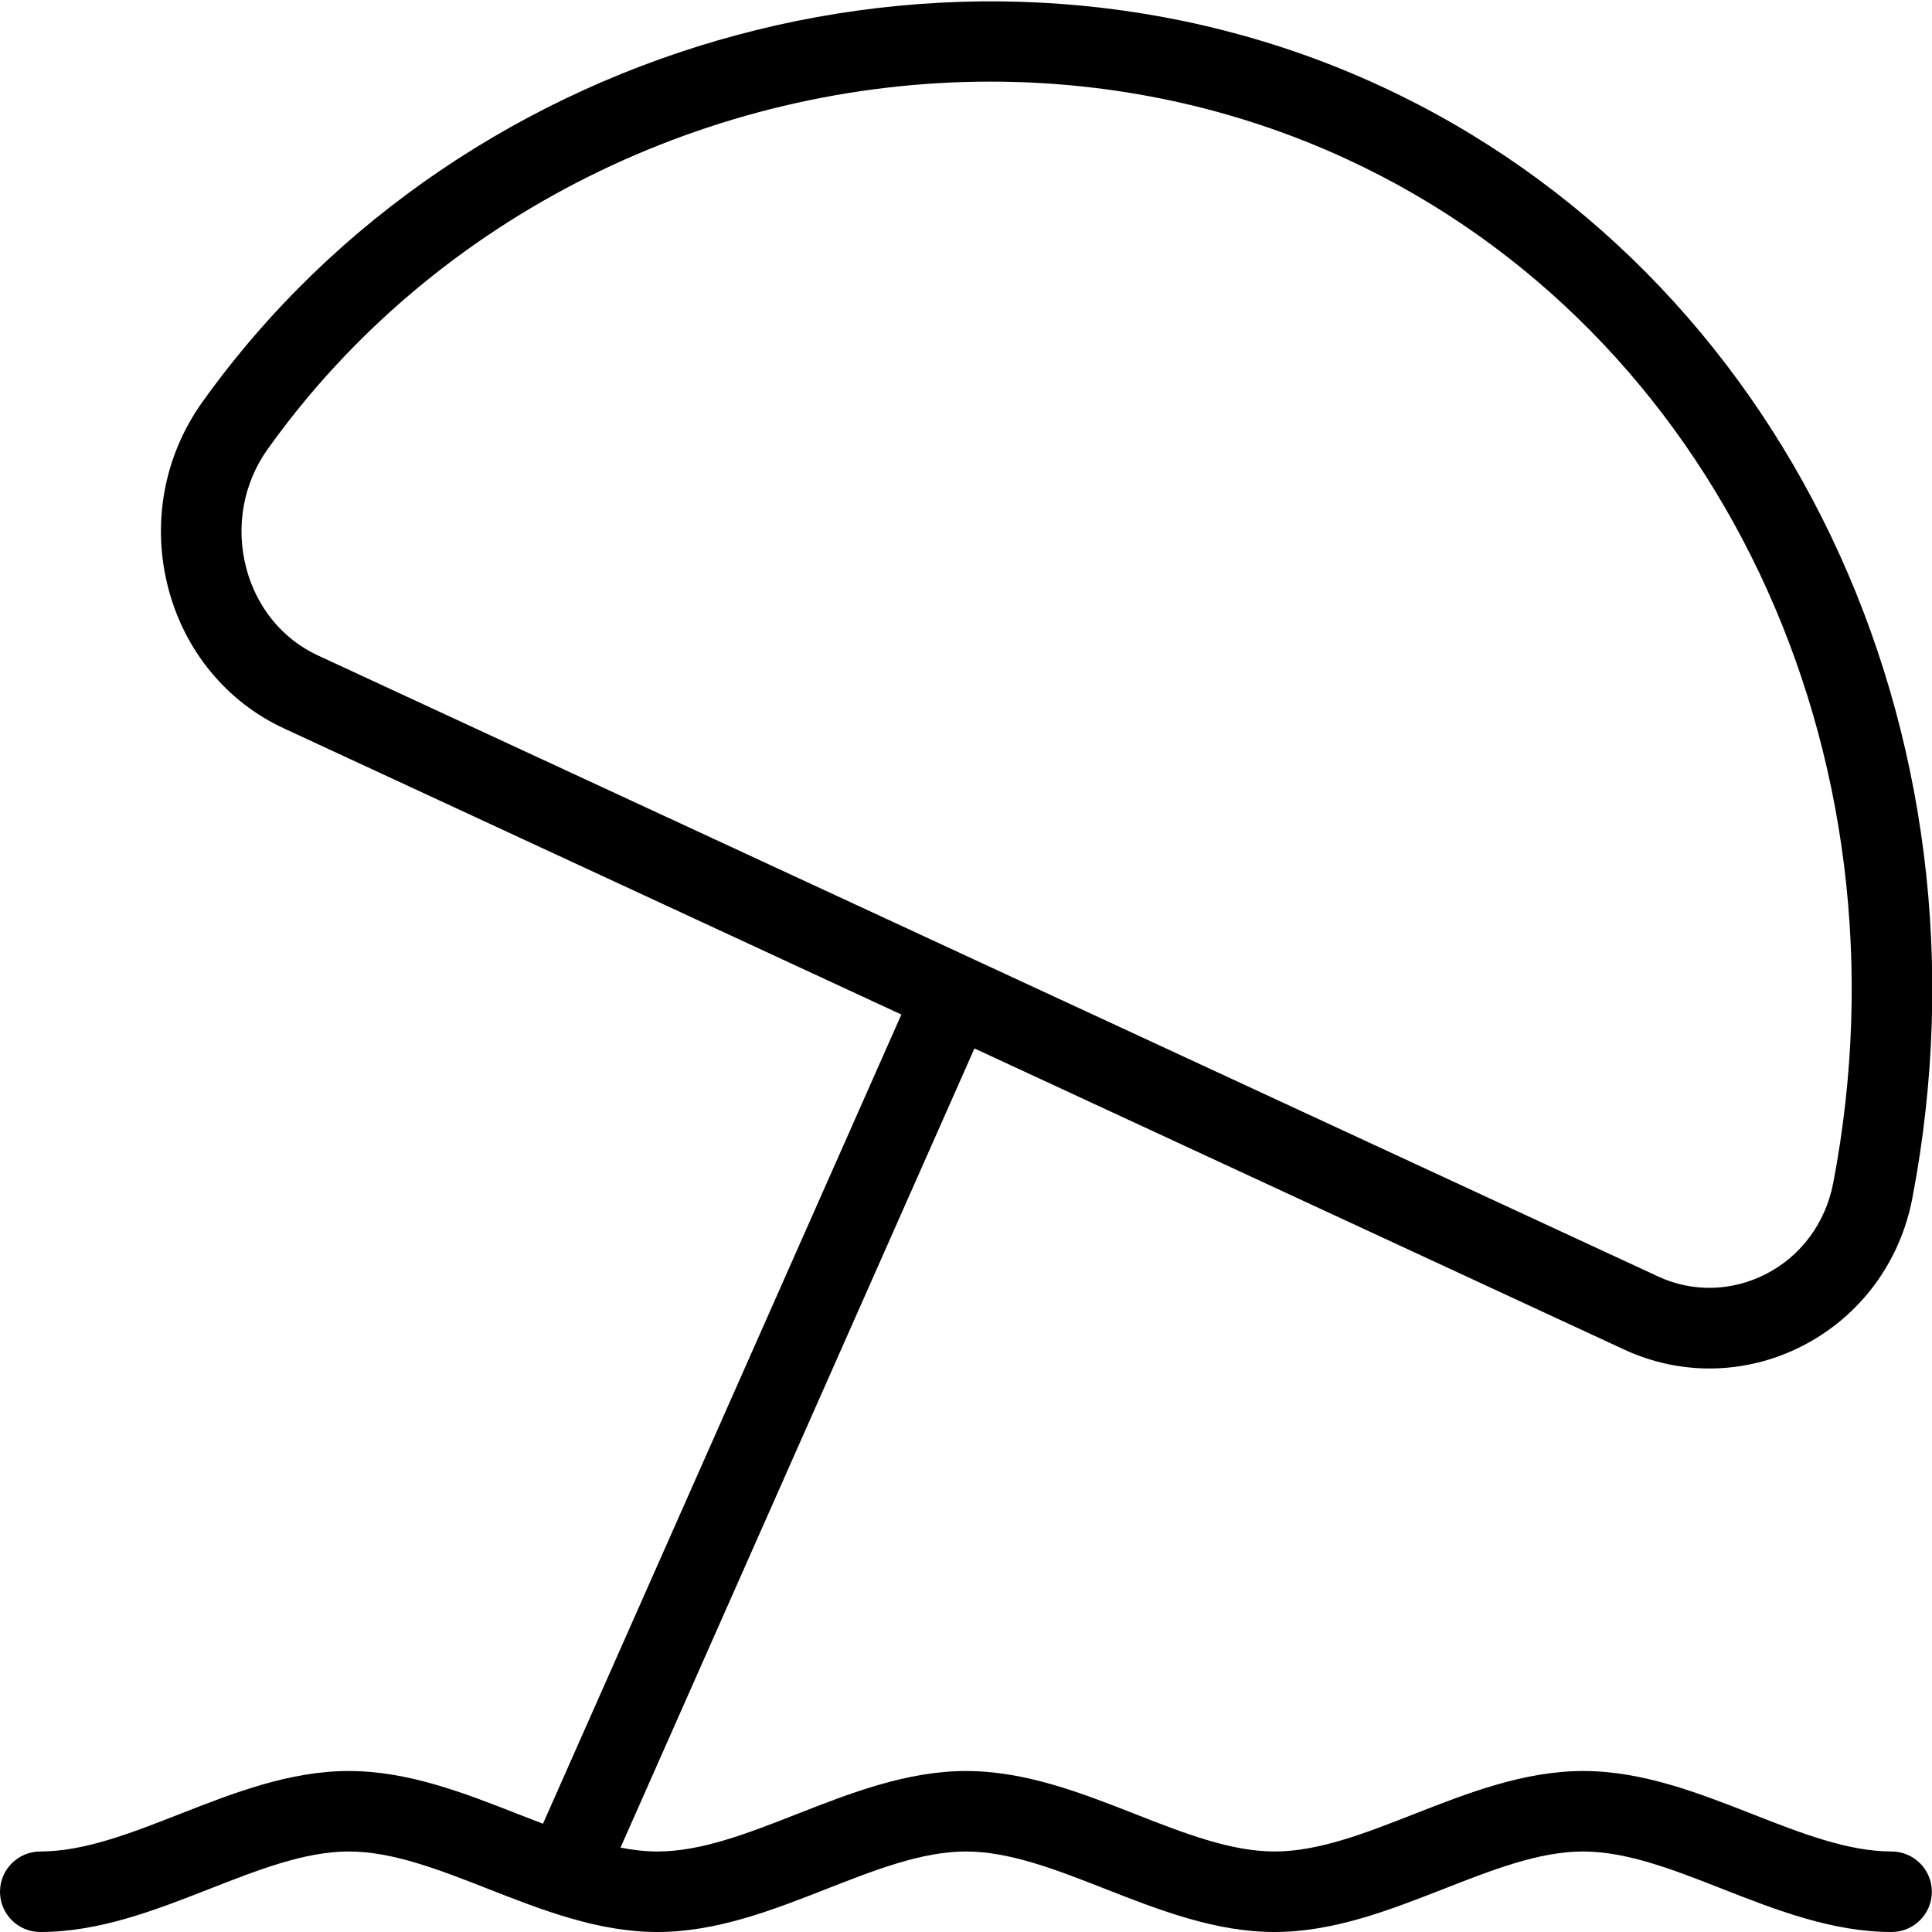 <svg width="64" height="64" viewBox="0 0 64 64" fill="none" xmlns="http://www.w3.org/2000/svg">
<g clip-path="url(#clip0_493_4816)">
<path d="M62.667 61.333C61.216 61.333 59.672 60.731 58.043 60.091C56.253 59.389 54.4 58.667 52.445 58.667C50.491 58.667 48.64 59.389 46.848 60.091C45.216 60.731 43.675 61.333 42.224 61.333C40.773 61.333 39.229 60.731 37.6 60.091C35.811 59.389 33.957 58.667 32.003 58.667C30.048 58.667 28.195 59.389 26.405 60.091C24.773 60.731 23.232 61.333 21.781 61.333C21.379 61.333 20.971 61.285 20.555 61.205L32.28 34.731L53.805 44.707C54.707 45.125 55.667 45.333 56.629 45.333C57.683 45.333 58.736 45.083 59.709 44.584C61.613 43.608 62.941 41.824 63.349 39.691C66.317 24.184 59.08 9.037 45.755 2.861C32.229 -3.405 15.445 1.091 6.704 13.317C5.424 15.107 5.013 17.365 5.581 19.509C6.125 21.571 7.517 23.253 9.397 24.125L29.859 33.608L17.987 60.413C17.712 60.309 17.435 60.2 17.152 60.091C15.363 59.389 13.512 58.667 11.555 58.667C9.597 58.667 7.747 59.389 5.957 60.091C4.325 60.731 2.784 61.333 1.333 61.333C0.597 61.333 0 61.931 0 62.667C0 63.403 0.597 64 1.333 64C3.288 64 5.141 63.277 6.931 62.576C8.563 61.936 10.104 61.333 11.555 61.333C13.005 61.333 14.549 61.936 16.179 62.576C17.968 63.277 19.819 64 21.776 64C23.733 64 25.584 63.277 27.373 62.576C29.005 61.936 30.547 61.333 31.997 61.333C33.448 61.333 34.992 61.936 36.621 62.576C38.411 63.277 40.264 64 42.219 64C44.173 64 46.024 63.277 47.816 62.576C49.448 61.936 50.989 61.333 52.44 61.333C53.891 61.333 55.435 61.936 57.064 62.576C58.853 63.277 60.707 64 62.661 64C63.397 64 63.995 63.403 63.995 62.667C63.995 61.931 63.397 61.333 62.661 61.333H62.667ZM10.52 21.707C9.36 21.168 8.501 20.12 8.16 18.827C7.797 17.453 8.056 16.008 8.875 14.867C14.448 7.069 23.589 2.704 32.805 2.704C36.829 2.704 40.869 3.536 44.632 5.28C56.848 10.941 63.464 24.885 60.728 39.187C60.475 40.509 59.661 41.611 58.491 42.208C57.363 42.784 56.061 42.813 54.928 42.285L10.52 21.707Z" fill="black"/>
</g>
<defs>
<clipPath id="clip0_493_4816">
<rect width="64" height="64" fill="white"/>
</clipPath>
</defs>
</svg>
